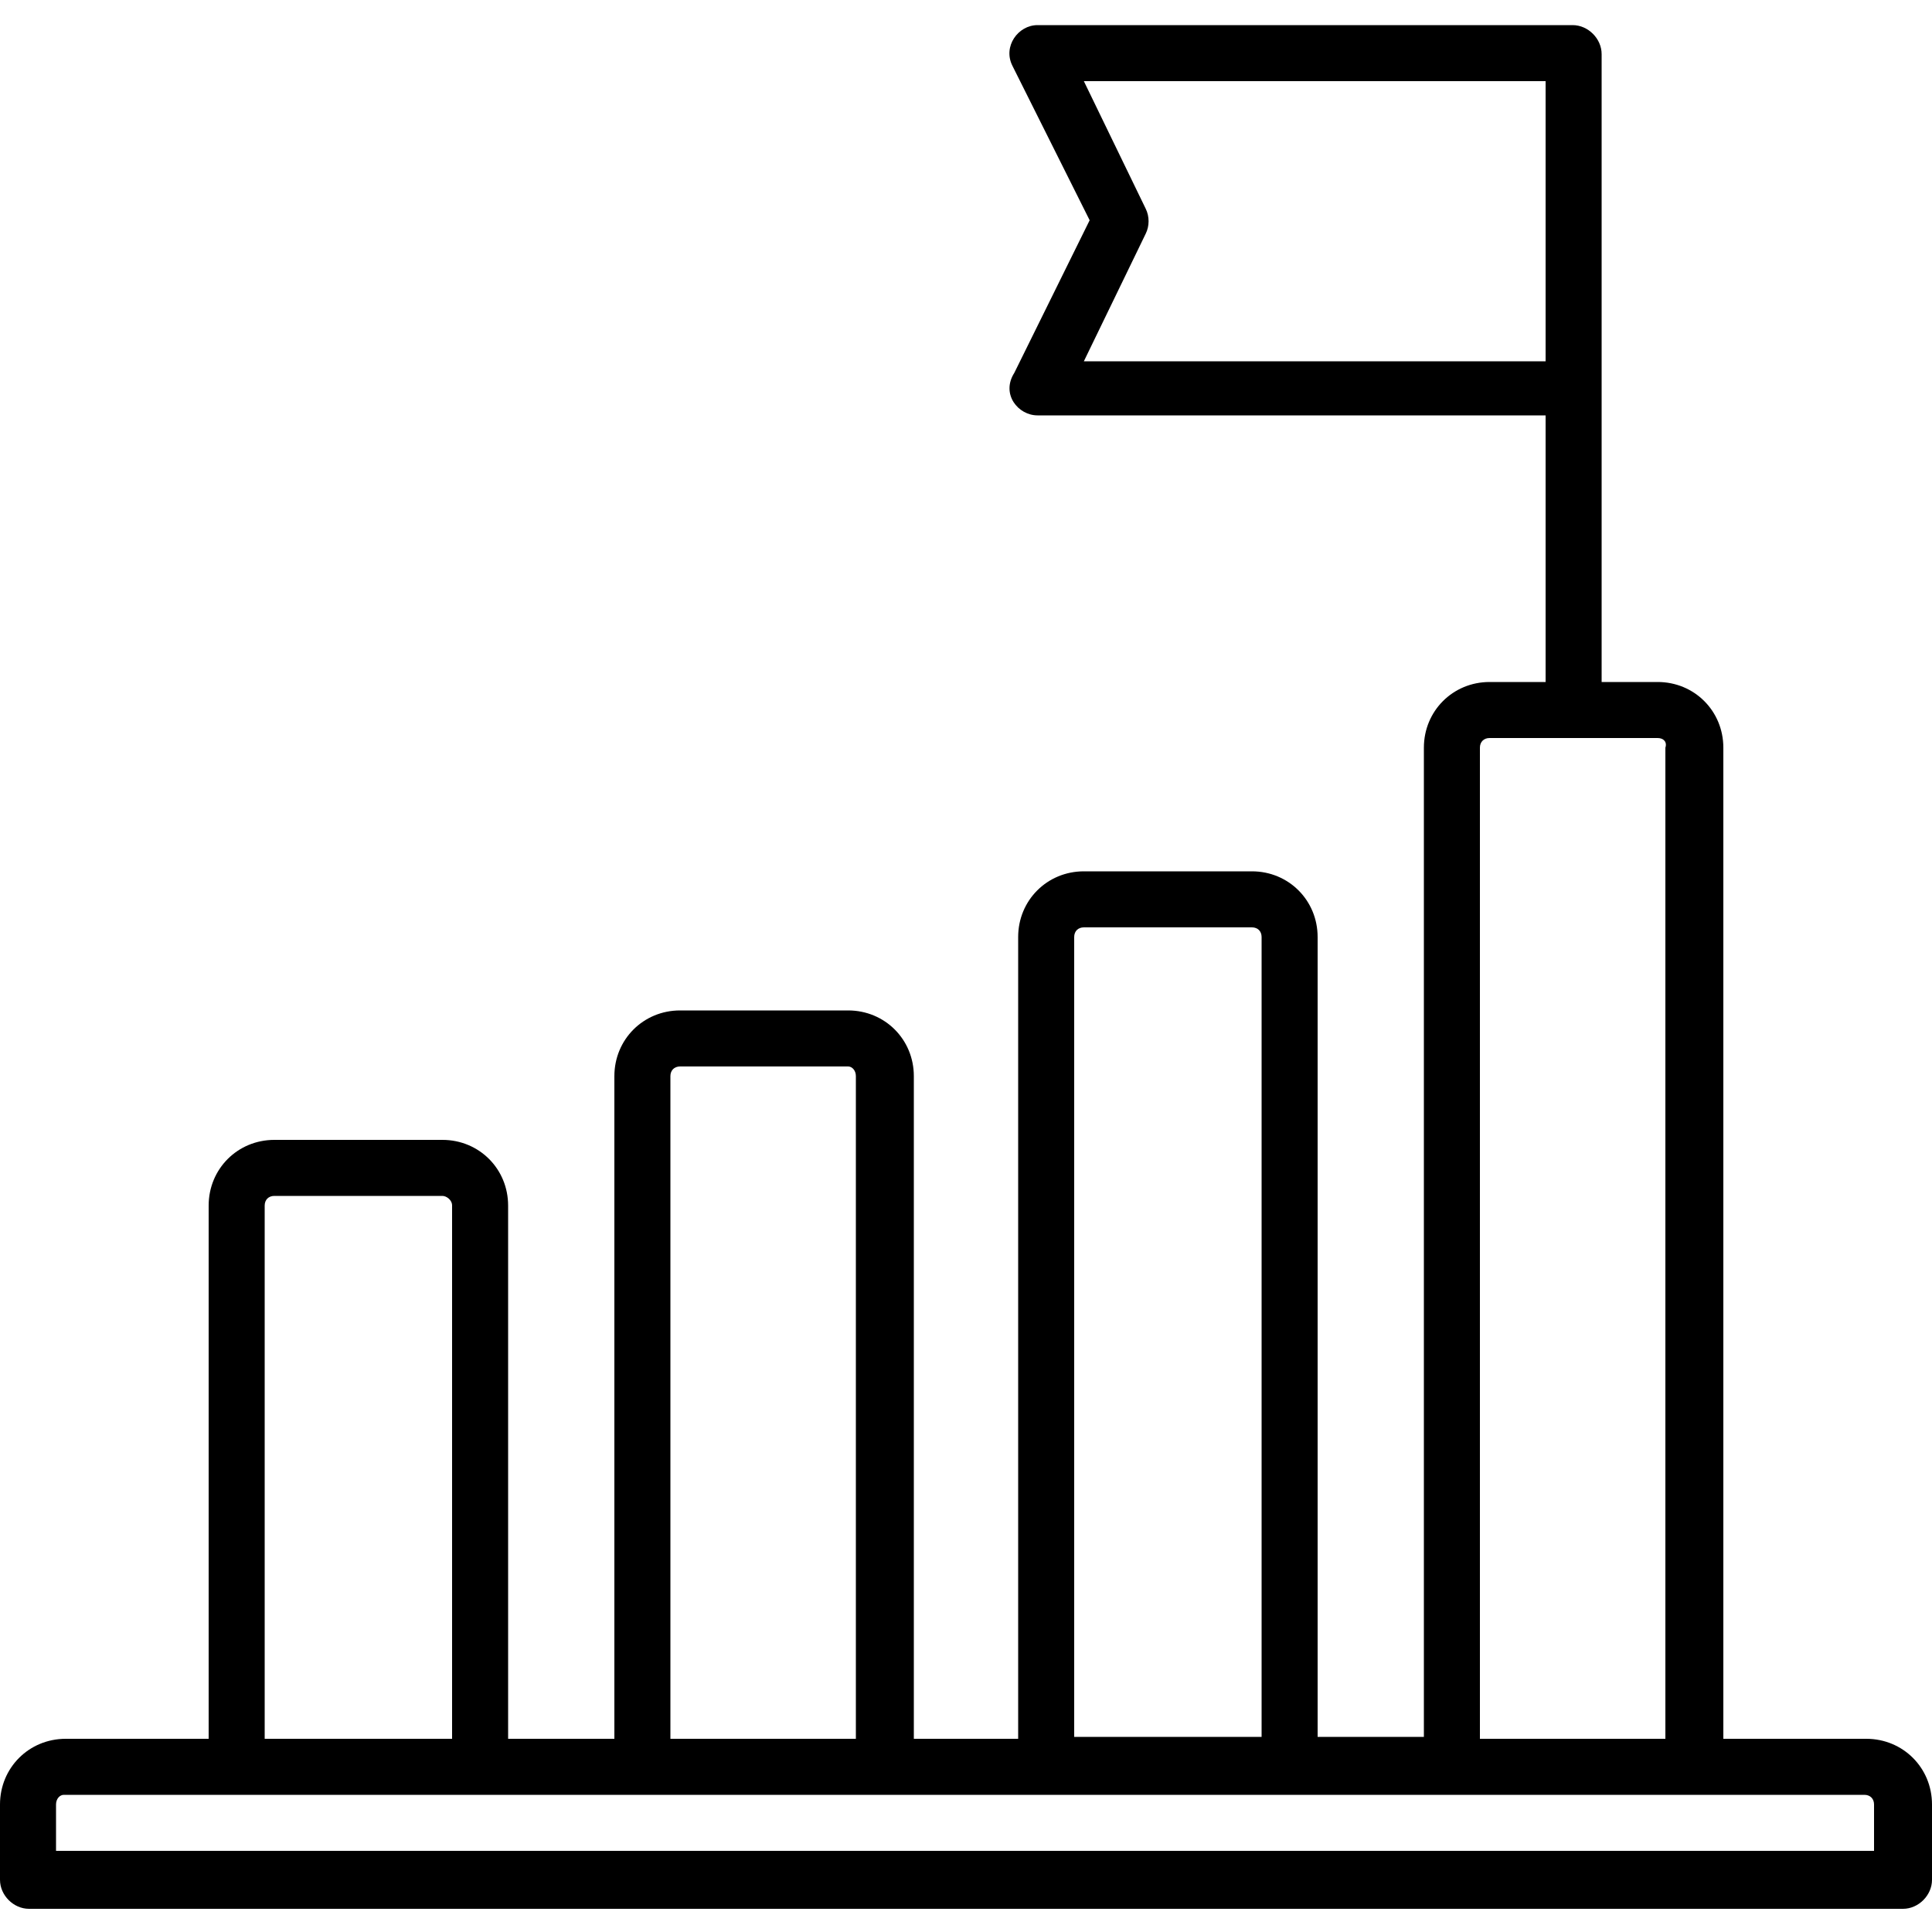 <?xml version="1.0" encoding="utf-8"?>
<!-- Generator: Adobe Illustrator 27.9.3, SVG Export Plug-In . SVG Version: 9.03 Build 53313)  -->
<svg version="1.1" id="Layer_1" xmlns="http://www.w3.org/2000/svg" xmlns:xlink="http://www.w3.org/1999/xlink" x="0px" y="0px"
	 viewBox="0 0 100 100" style="enable-background:new 0 0 100 100;" xml:space="preserve">
<path d="M64.8,48h-8.7c-0.3,0-0.5,0.2-0.5,0.5v41.4h9.7V48.5C65.3,48.2,65.1,48,64.8,48L64.8,48z M22.9,61.9h-8.7
	c-0.3,0-0.5,0.2-0.5,0.5V90h9.7V62.4C23.4,62.1,23.1,61.9,22.9,61.9L22.9,61.9z M85.8,38.2c-2.9,0-5.8,0-8.7,0
	c-0.3,0-0.5,0.2-0.5,0.5V90h9.6V38.7C86.3,38.4,86.1,38.2,85.8,38.2L85.8,38.2z M2.9,93.4v2.4H97v-2.4c0-0.3-0.2-0.5-0.5-0.5
	c-31,0-62.1,0-93.2,0C3.1,92.9,2.9,93.1,2.9,93.4L2.9,93.4z M80,4.2H56.1l3.2,6.6c0.2,0.4,0.2,0.9,0,1.3l-3.2,6.6H80V4.2z
	 M82.9,20.1v15.2h2.9c1.9,0,3.4,1.5,3.4,3.4V90h7.4c1.9,0,3.4,1.5,3.4,3.4v3.9c0,0.8-0.7,1.5-1.5,1.5h-97c-0.8,0-1.5-0.7-1.5-1.5
	v-3.9C0,91.5,1.5,90,3.4,90h7.4V62.4c0-1.9,1.5-3.4,3.4-3.4h8.7c1.9,0,3.4,1.5,3.4,3.4V90h5.5V55.7c0-1.9,1.5-3.4,3.4-3.4h8.7
	c1.9,0,3.4,1.5,3.4,3.4V90h5.4V48.5c0-1.9,1.5-3.4,3.4-3.4h8.7c1.9,0,3.4,1.5,3.4,3.4v41.4h5.5V38.7c0-1.9,1.5-3.4,3.4-3.4H80V21.5
	H53.7c-1,0-1.9-1.1-1.2-2.2l3.9-7.9l-4-8c-0.5-1,0.3-2.1,1.3-2.1l0,0h27.7c0.8,0,1.5,0.7,1.5,1.5V20.1z M43.9,55.2h-8.7
	c-0.3,0-0.5,0.2-0.5,0.5V90h9.6V55.7C44.3,55.4,44.1,55.2,43.9,55.2L43.9,55.2z"/>
</svg>

